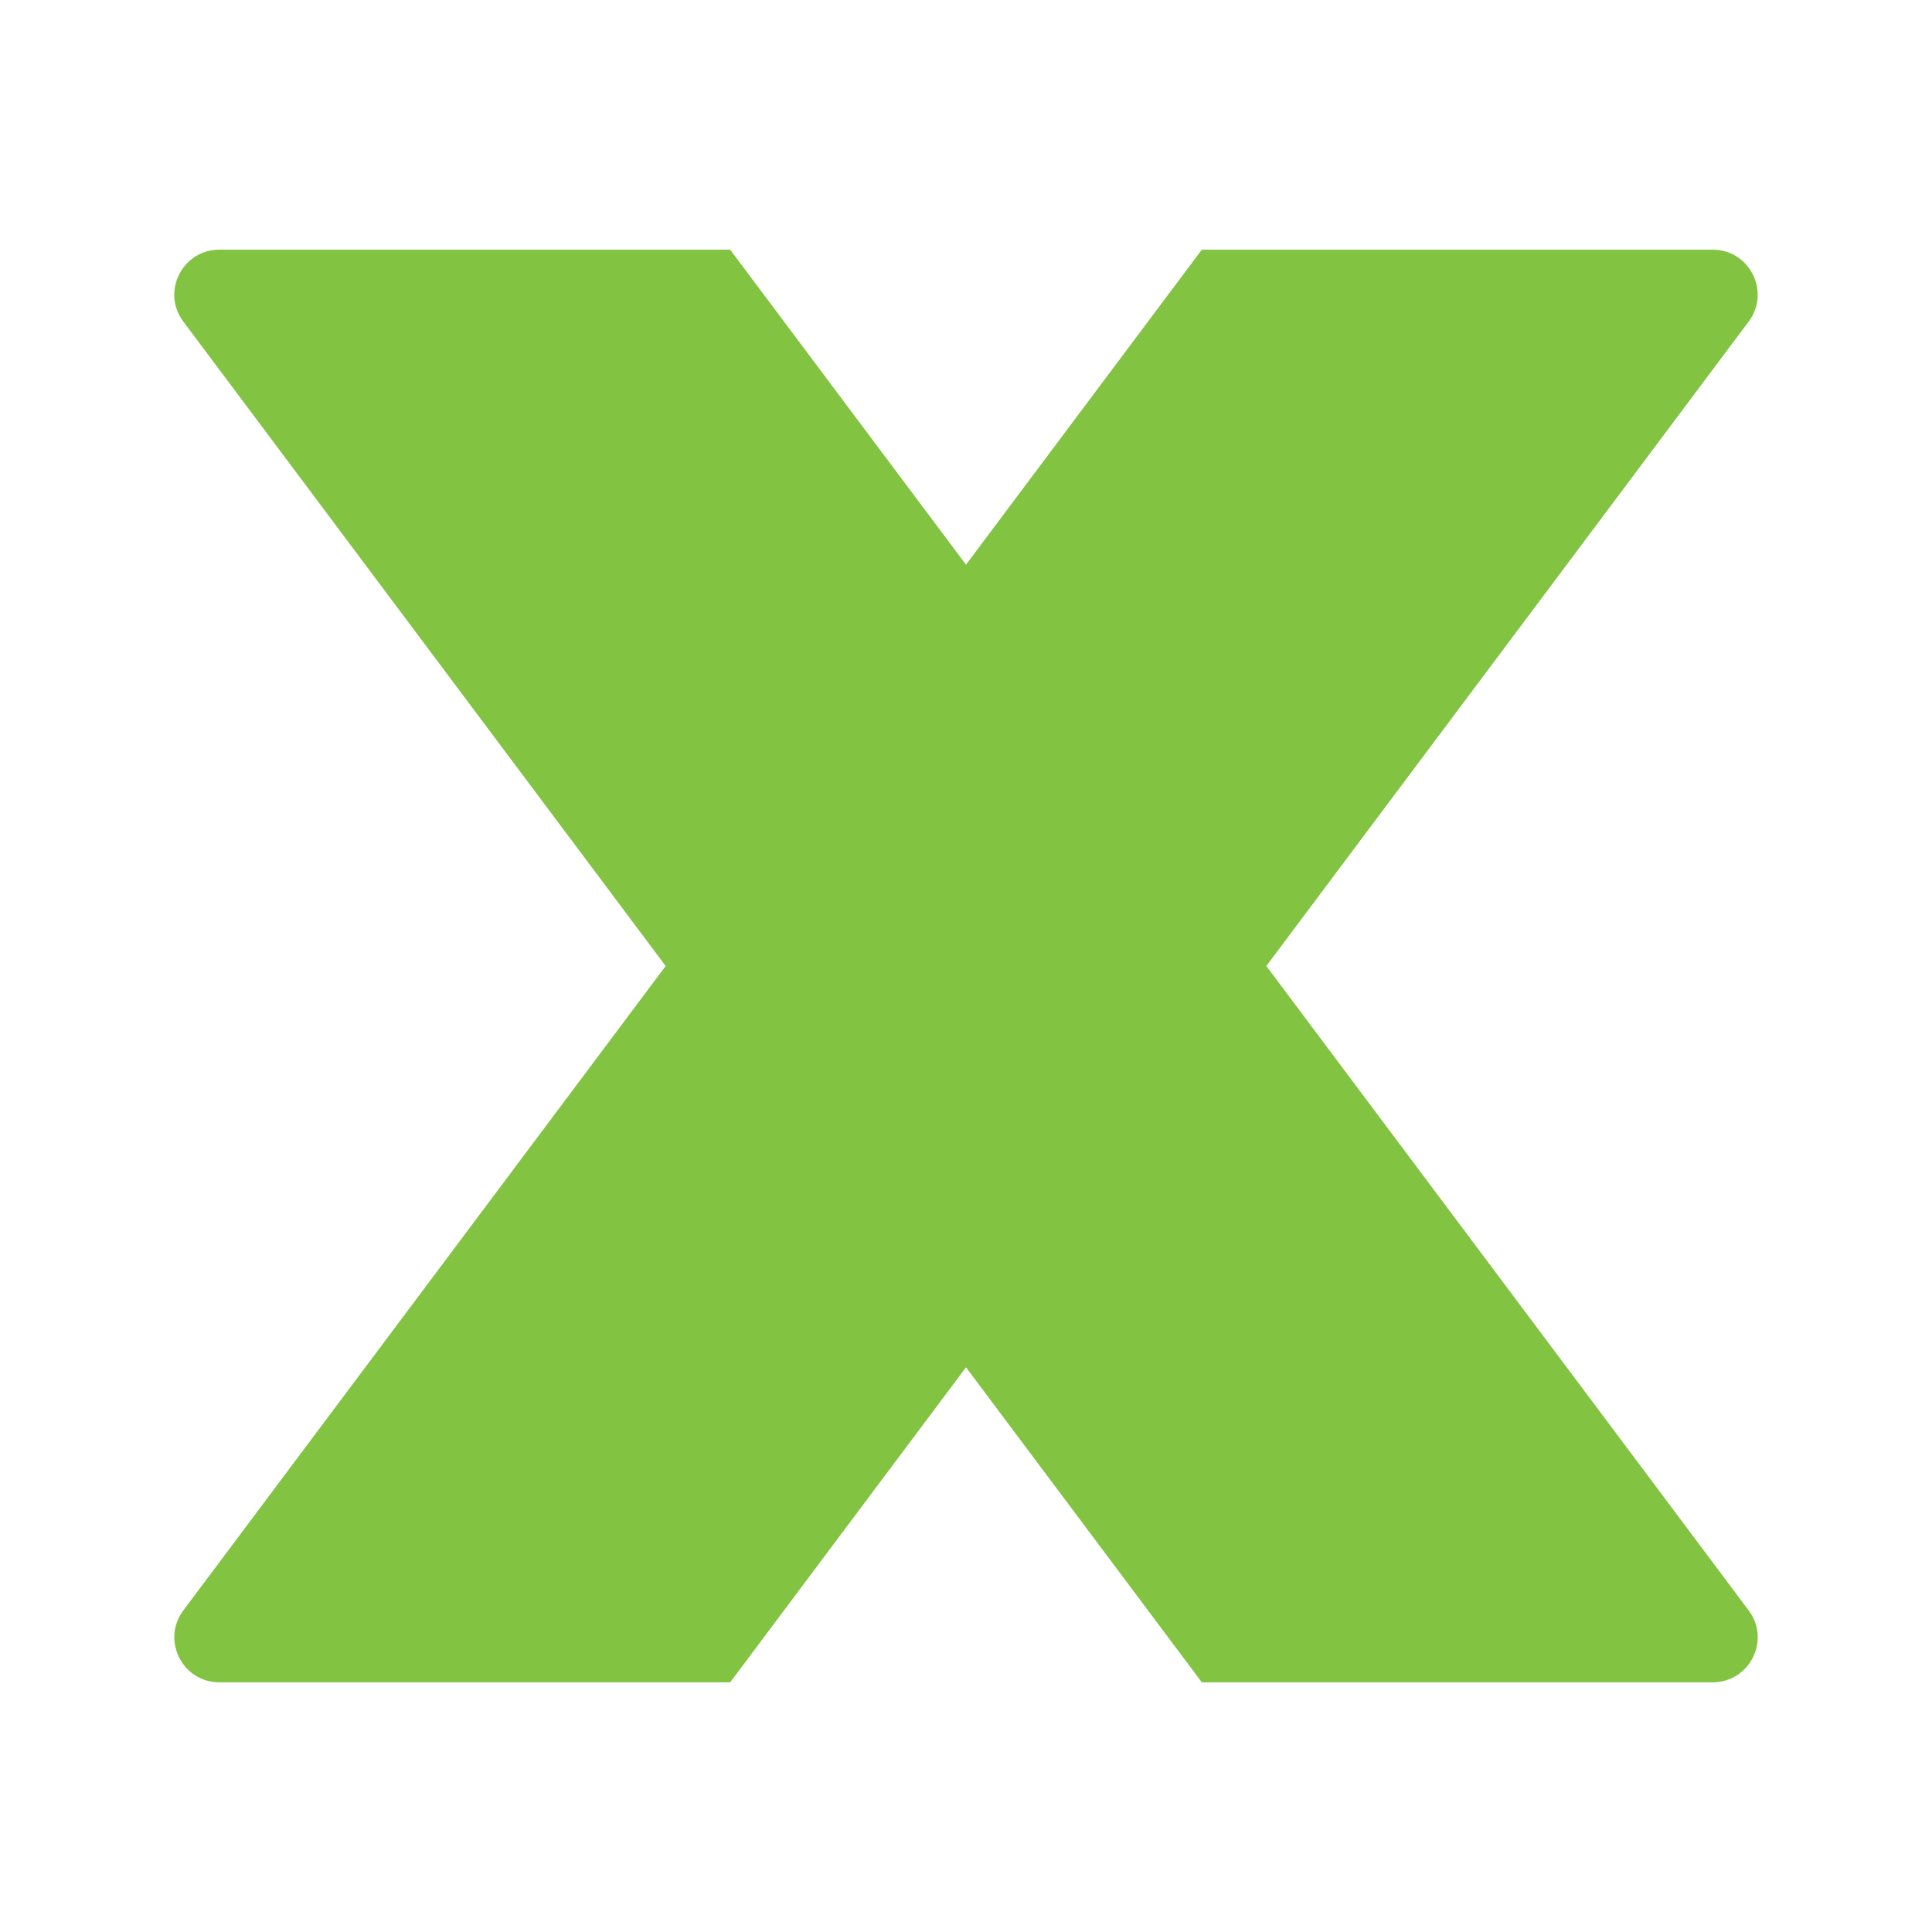 <?xml version="1.0" encoding="UTF-8"?>
<svg id="BHN_Extras_X.Green" data-name="BHN Extras X.Green" xmlns="http://www.w3.org/2000/svg" viewBox="0 0 170.08 170.08">
  <defs>
    <style>
      .cls-1 {
        fill: #82c341;
        stroke-width: 0px;
      }
    </style>
  </defs>
  <path class="cls-1" d="M111.48,85.04l42.46-56.73c1.95-2.61.09-6.33-3.17-6.33h-44.97l-20.76,27.73-20.76-27.73H19.31c-3.26,0-5.13,3.72-3.17,6.33l42.46,56.73-42.46,56.73c-1.95,2.61-.09,6.33,3.17,6.33h44.97l20.76-27.73,20.76,27.73h44.97c3.26,0,5.13-3.72,3.17-6.33l-42.46-56.73Z"/>
</svg>